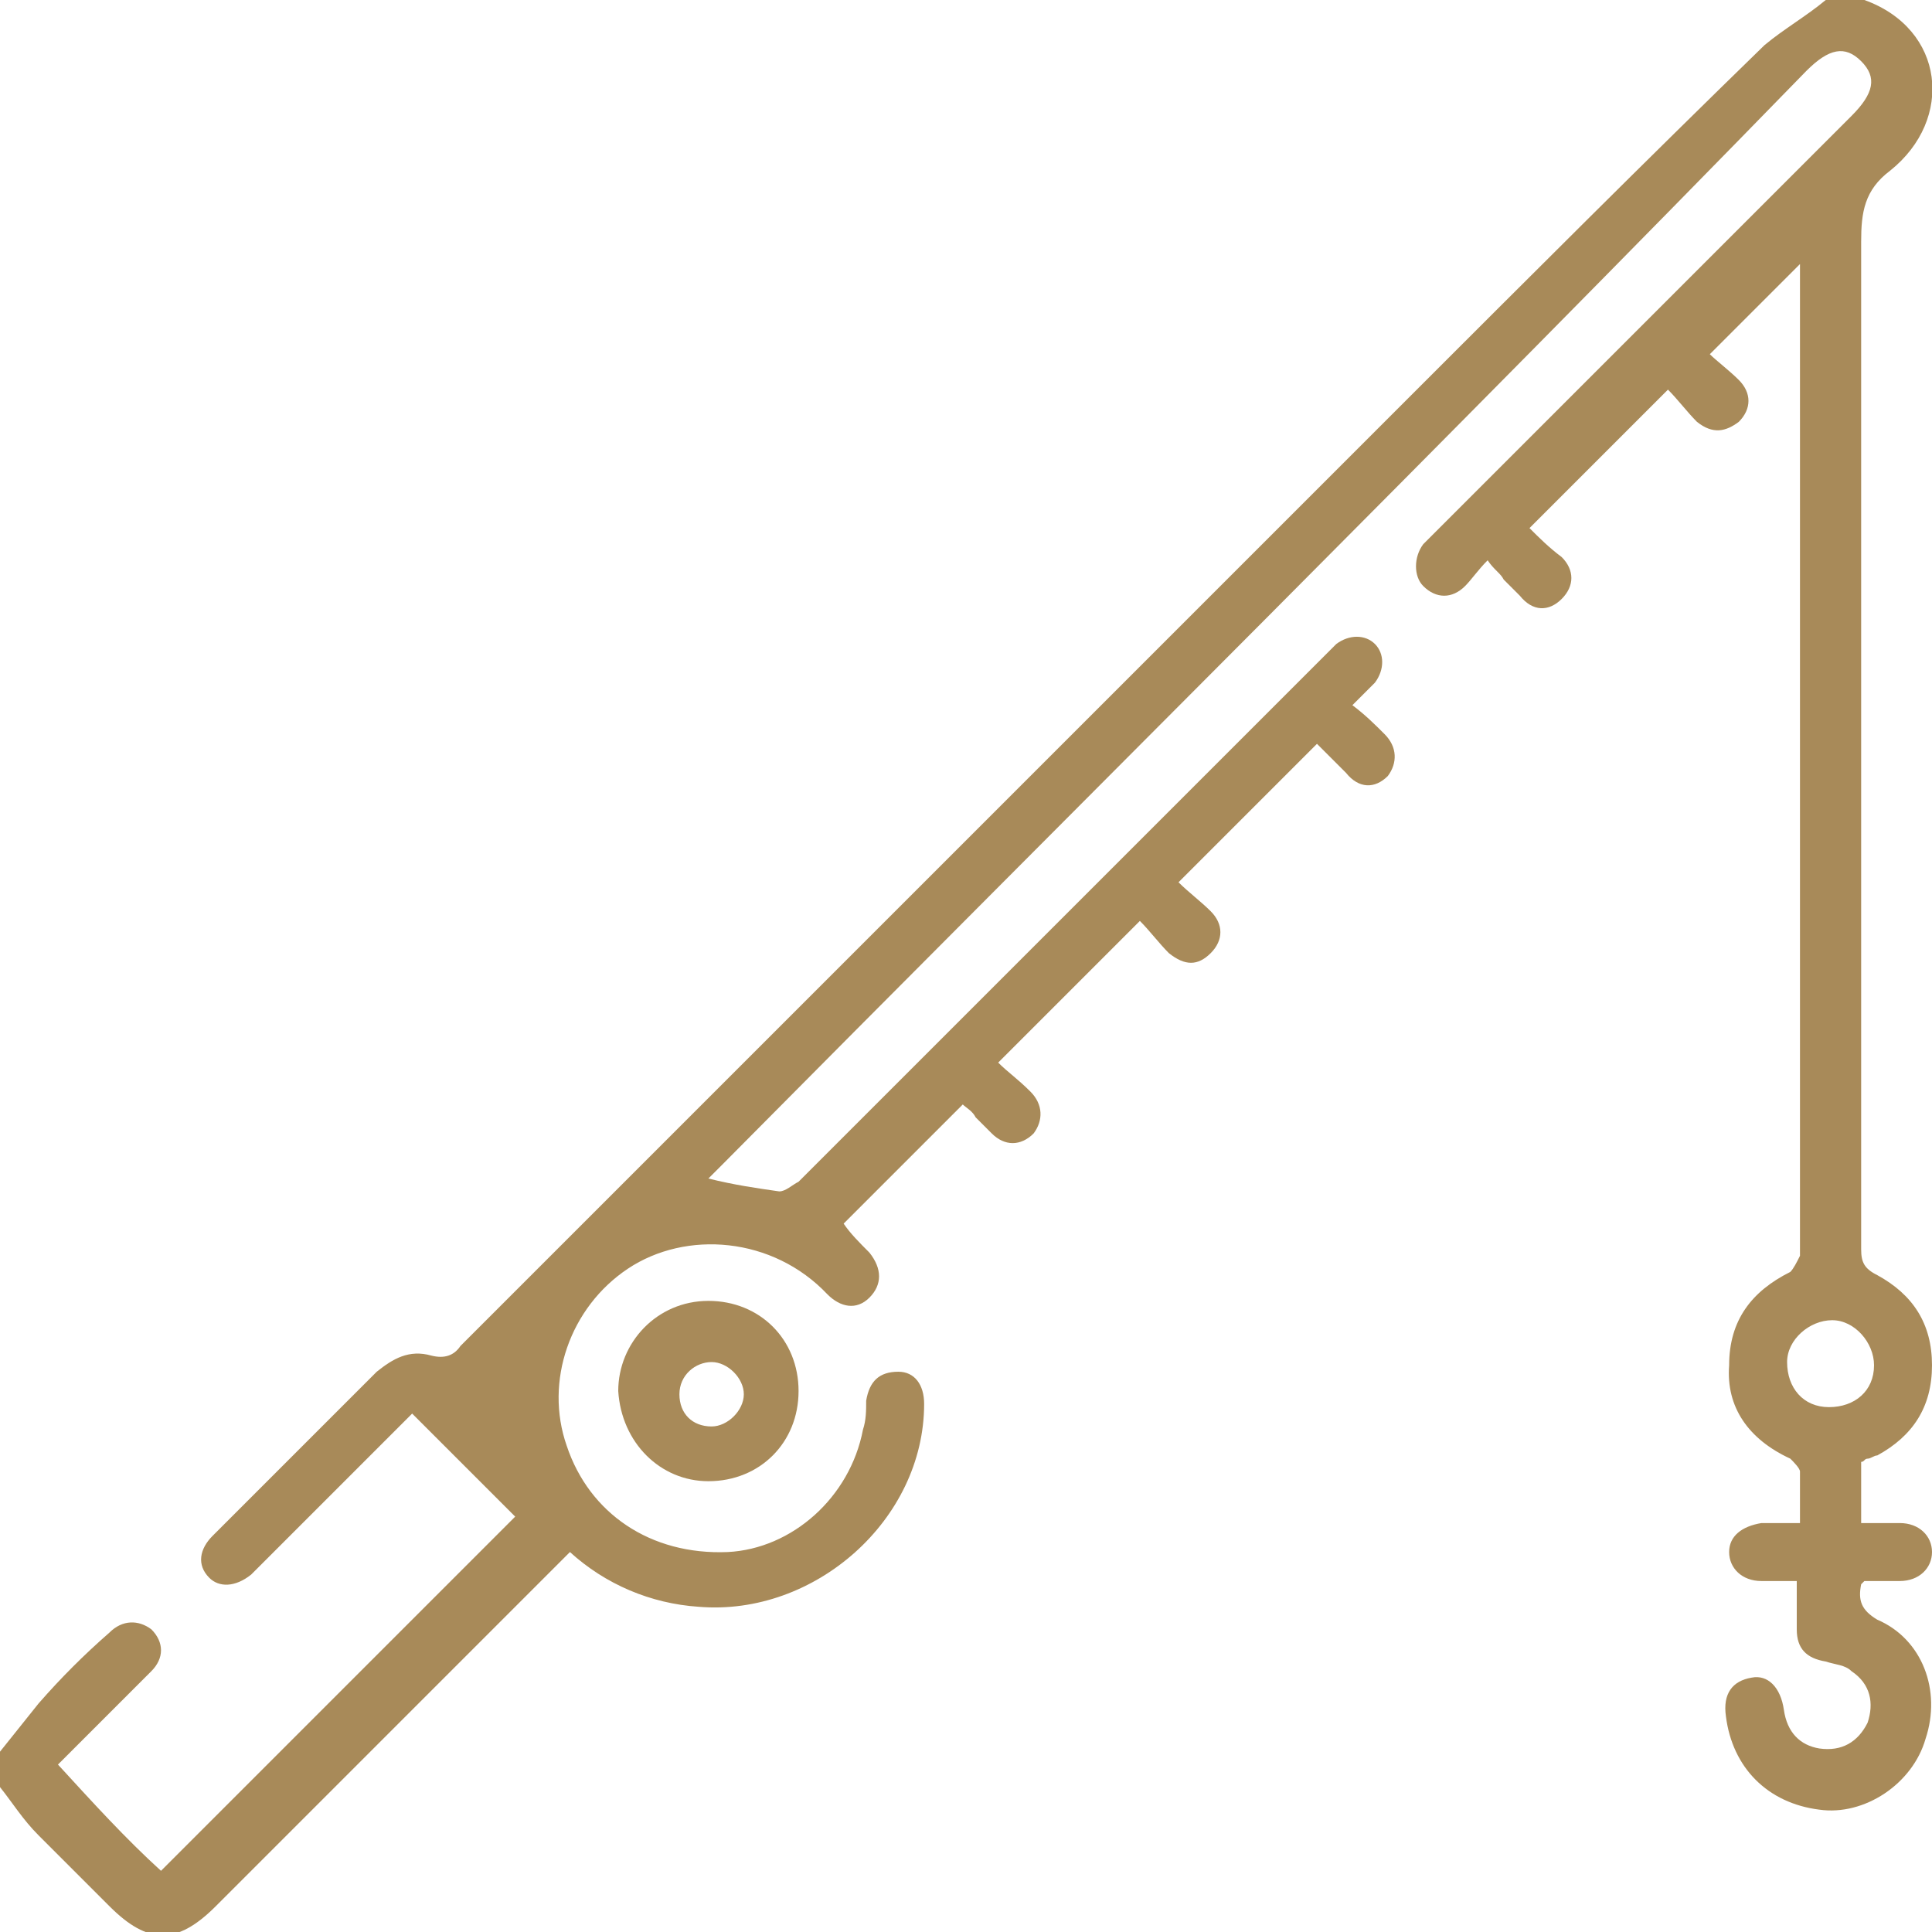 <?xml version="1.0" encoding="utf-8"?>
<!-- Generator: Adobe Illustrator 25.2.3, SVG Export Plug-In . SVG Version: 6.00 Build 0)  -->
<svg version="1.0" id="Calque_1" xmlns="http://www.w3.org/2000/svg" xmlns:xlink="http://www.w3.org/1999/xlink" x="0px" y="0px"
	 viewBox="0 0 60 60" style="enable-background:new 0 0 60 60;" xml:space="preserve">
<style type="text/css">
	.st0{fill:#A88A59;}
</style>
<g>
	<path class="st0" d="M57.9,0c2.5,0.9,2.8,3.7,0.8,5.3c-0.8,0.6-0.9,1.3-0.9,2.2c0,10.4,0,20.8,0,31.3c0,0.4,0.1,0.6,0.5,0.8
		c1.1,0.6,1.7,1.5,1.7,2.8c0,1.3-0.6,2.2-1.7,2.8c-0.1,0-0.2,0.1-0.3,0.1c-0.1,0-0.1,0.1-0.2,0.1c0,0.6,0,1.2,0,1.9
		c0.4,0,0.8,0,1.2,0c0.6,0,1,0.4,1,0.9c0,0.5-0.4,0.9-1,0.9c-0.4,0-0.7,0-1.1,0c0,0,0,0-0.1,0.1c-0.1,0.5,0,0.8,0.5,1.1
		c1.4,0.6,2,2.2,1.5,3.7c-0.4,1.4-1.9,2.4-3.3,2.2c-1.6-0.2-2.7-1.3-2.9-2.9c-0.1-0.7,0.2-1.1,0.8-1.2c0.5-0.1,0.9,0.3,1,1
		c0.1,0.7,0.5,1.1,1.1,1.2c0.7,0.1,1.2-0.2,1.5-0.8c0.2-0.6,0.1-1.2-0.5-1.6c-0.2-0.2-0.5-0.2-0.8-0.3c-0.6-0.1-0.9-0.4-0.9-1
		c0-0.5,0-0.9,0-1.5c-0.4,0-0.8,0-1.1,0c-0.6,0-1-0.4-1-0.9c0-0.5,0.4-0.8,1-0.9c0.4,0,0.7,0,1.2,0c0-0.6,0-1.1,0-1.6
		c0-0.1-0.2-0.3-0.3-0.4c-1.3-0.6-2-1.6-1.9-2.9c0-1.4,0.7-2.3,1.9-2.9c0.1-0.1,0.2-0.3,0.3-0.5c0,0,0-0.1,0-0.2
		c0-10.1,0-20.2,0-30.3c0-0.1,0-0.3,0-0.3c-0.9,0.9-1.8,1.8-2.8,2.8c0.2,0.2,0.6,0.5,0.9,0.8c0.4,0.4,0.4,0.9,0,1.3
		c-0.4,0.3-0.8,0.4-1.3,0c-0.3-0.3-0.6-0.7-0.9-1c-1.5,1.5-2.9,2.9-4.3,4.3c0.3,0.3,0.6,0.6,1,0.9c0.4,0.4,0.4,0.9,0,1.3
		c-0.4,0.4-0.9,0.4-1.3-0.1c-0.2-0.2-0.3-0.3-0.5-0.5c-0.1-0.2-0.3-0.3-0.5-0.6c-0.3,0.3-0.5,0.6-0.7,0.8c-0.4,0.4-0.9,0.4-1.3,0
		c-0.3-0.3-0.3-0.9,0-1.3c0.1-0.1,0.3-0.3,0.4-0.4c4.3-4.3,8.6-8.6,12.9-12.9c0.7-0.7,0.8-1.2,0.3-1.7c-0.5-0.5-1-0.4-1.7,0.3
		C44.9,13.7,33.6,24.9,22.4,36.2c-0.1,0.1-0.2,0.2-0.4,0.4c0.8,0.2,1.5,0.3,2.2,0.4c0.2,0,0.4-0.2,0.6-0.3
		c5.4-5.4,10.7-10.7,16.1-16.1c0.2-0.2,0.4-0.4,0.6-0.6c0.4-0.3,0.9-0.3,1.2,0c0.3,0.3,0.3,0.8,0,1.2c-0.2,0.2-0.4,0.4-0.7,0.7
		c0.4,0.3,0.7,0.6,1,0.9c0.4,0.4,0.4,0.9,0.1,1.3c-0.4,0.4-0.9,0.4-1.3-0.1c-0.3-0.3-0.6-0.6-0.9-0.9c-1.5,1.5-2.8,2.8-4.3,4.3
		c0.3,0.3,0.7,0.6,1,0.9c0.4,0.4,0.4,0.9,0,1.3c-0.4,0.4-0.8,0.4-1.3,0c-0.3-0.3-0.6-0.7-0.9-1c-1.5,1.5-2.9,2.9-4.4,4.4
		c0.3,0.3,0.6,0.5,1,0.9c0.4,0.4,0.4,0.9,0.1,1.3c-0.4,0.4-0.9,0.4-1.3,0c-0.2-0.2-0.3-0.3-0.5-0.5c-0.1-0.2-0.3-0.3-0.4-0.4
		c-1.3,1.3-2.6,2.6-3.7,3.7c0.2,0.3,0.5,0.6,0.8,0.9c0.4,0.5,0.4,1,0,1.4c-0.4,0.4-0.9,0.3-1.3-0.1c-1.7-1.8-4.4-2-6.2-0.8
		c-1.8,1.2-2.6,3.5-1.9,5.5c0.7,2.1,2.6,3.4,5,3.3c2-0.1,3.8-1.7,4.2-3.8c0.1-0.3,0.1-0.6,0.1-0.9c0.1-0.6,0.4-0.9,1-0.9
		c0.5,0,0.8,0.4,0.8,1c0,3.6-3.4,6.6-7,6.3c-1.5-0.1-2.9-0.7-4-1.7c-3.7,3.7-7.3,7.3-11,11c-1.2,1.2-2.1,1.2-3.3,0
		c-0.7-0.7-1.5-1.5-2.2-2.2C0.7,56.5,0.4,56,0,55.5c0-0.4,0-0.7,0-1.1c0.4-0.5,0.8-1,1.2-1.5c0.7-0.8,1.4-1.5,2.2-2.2
		c0.4-0.4,0.9-0.4,1.3-0.1c0.4,0.4,0.4,0.9,0,1.3c-1,1-2,2-2.9,2.9C2.9,56,3.9,57.1,5,58.1c3.7-3.7,7.3-7.3,11-11
		c-1-1-2.1-2.1-3.2-3.2c-0.1,0.1-0.2,0.2-0.4,0.4c-1.4,1.4-2.9,2.9-4.3,4.3c-0.1,0.1-0.2,0.2-0.3,0.3c-0.5,0.4-1,0.4-1.3,0.1
		c-0.4-0.4-0.3-0.9,0.1-1.3c1.7-1.7,3.4-3.4,5.1-5.1c0.5-0.4,1-0.7,1.7-0.5c0.4,0.1,0.7,0,0.9-0.3c9.8-9.8,19.6-19.6,29.4-29.4
		c3.7-3.7,7.4-7.4,11.1-11c0.6-0.5,1.3-0.9,1.9-1.4C57,0,57.4,0,57.9,0z M56.8,43.7c0.8,0,1.4-0.5,1.4-1.3c0-0.7-0.6-1.4-1.3-1.4
		c-0.7,0-1.4,0.6-1.4,1.3C55.5,43.1,56,43.7,56.8,43.7z"/>
	<path class="st0" d="M22,46c-1.5,0-2.7-1.2-2.8-2.8c0-1.5,1.2-2.8,2.8-2.8c1.6,0,2.8,1.2,2.8,2.8C24.8,44.8,23.6,46,22,46z
		 M23.1,43.3c0-0.5-0.5-1-1-1c-0.5,0-1,0.4-1,1c0,0.6,0.4,1,1,1C22.6,44.3,23.1,43.8,23.1,43.3z"/>
</g>
</svg>
